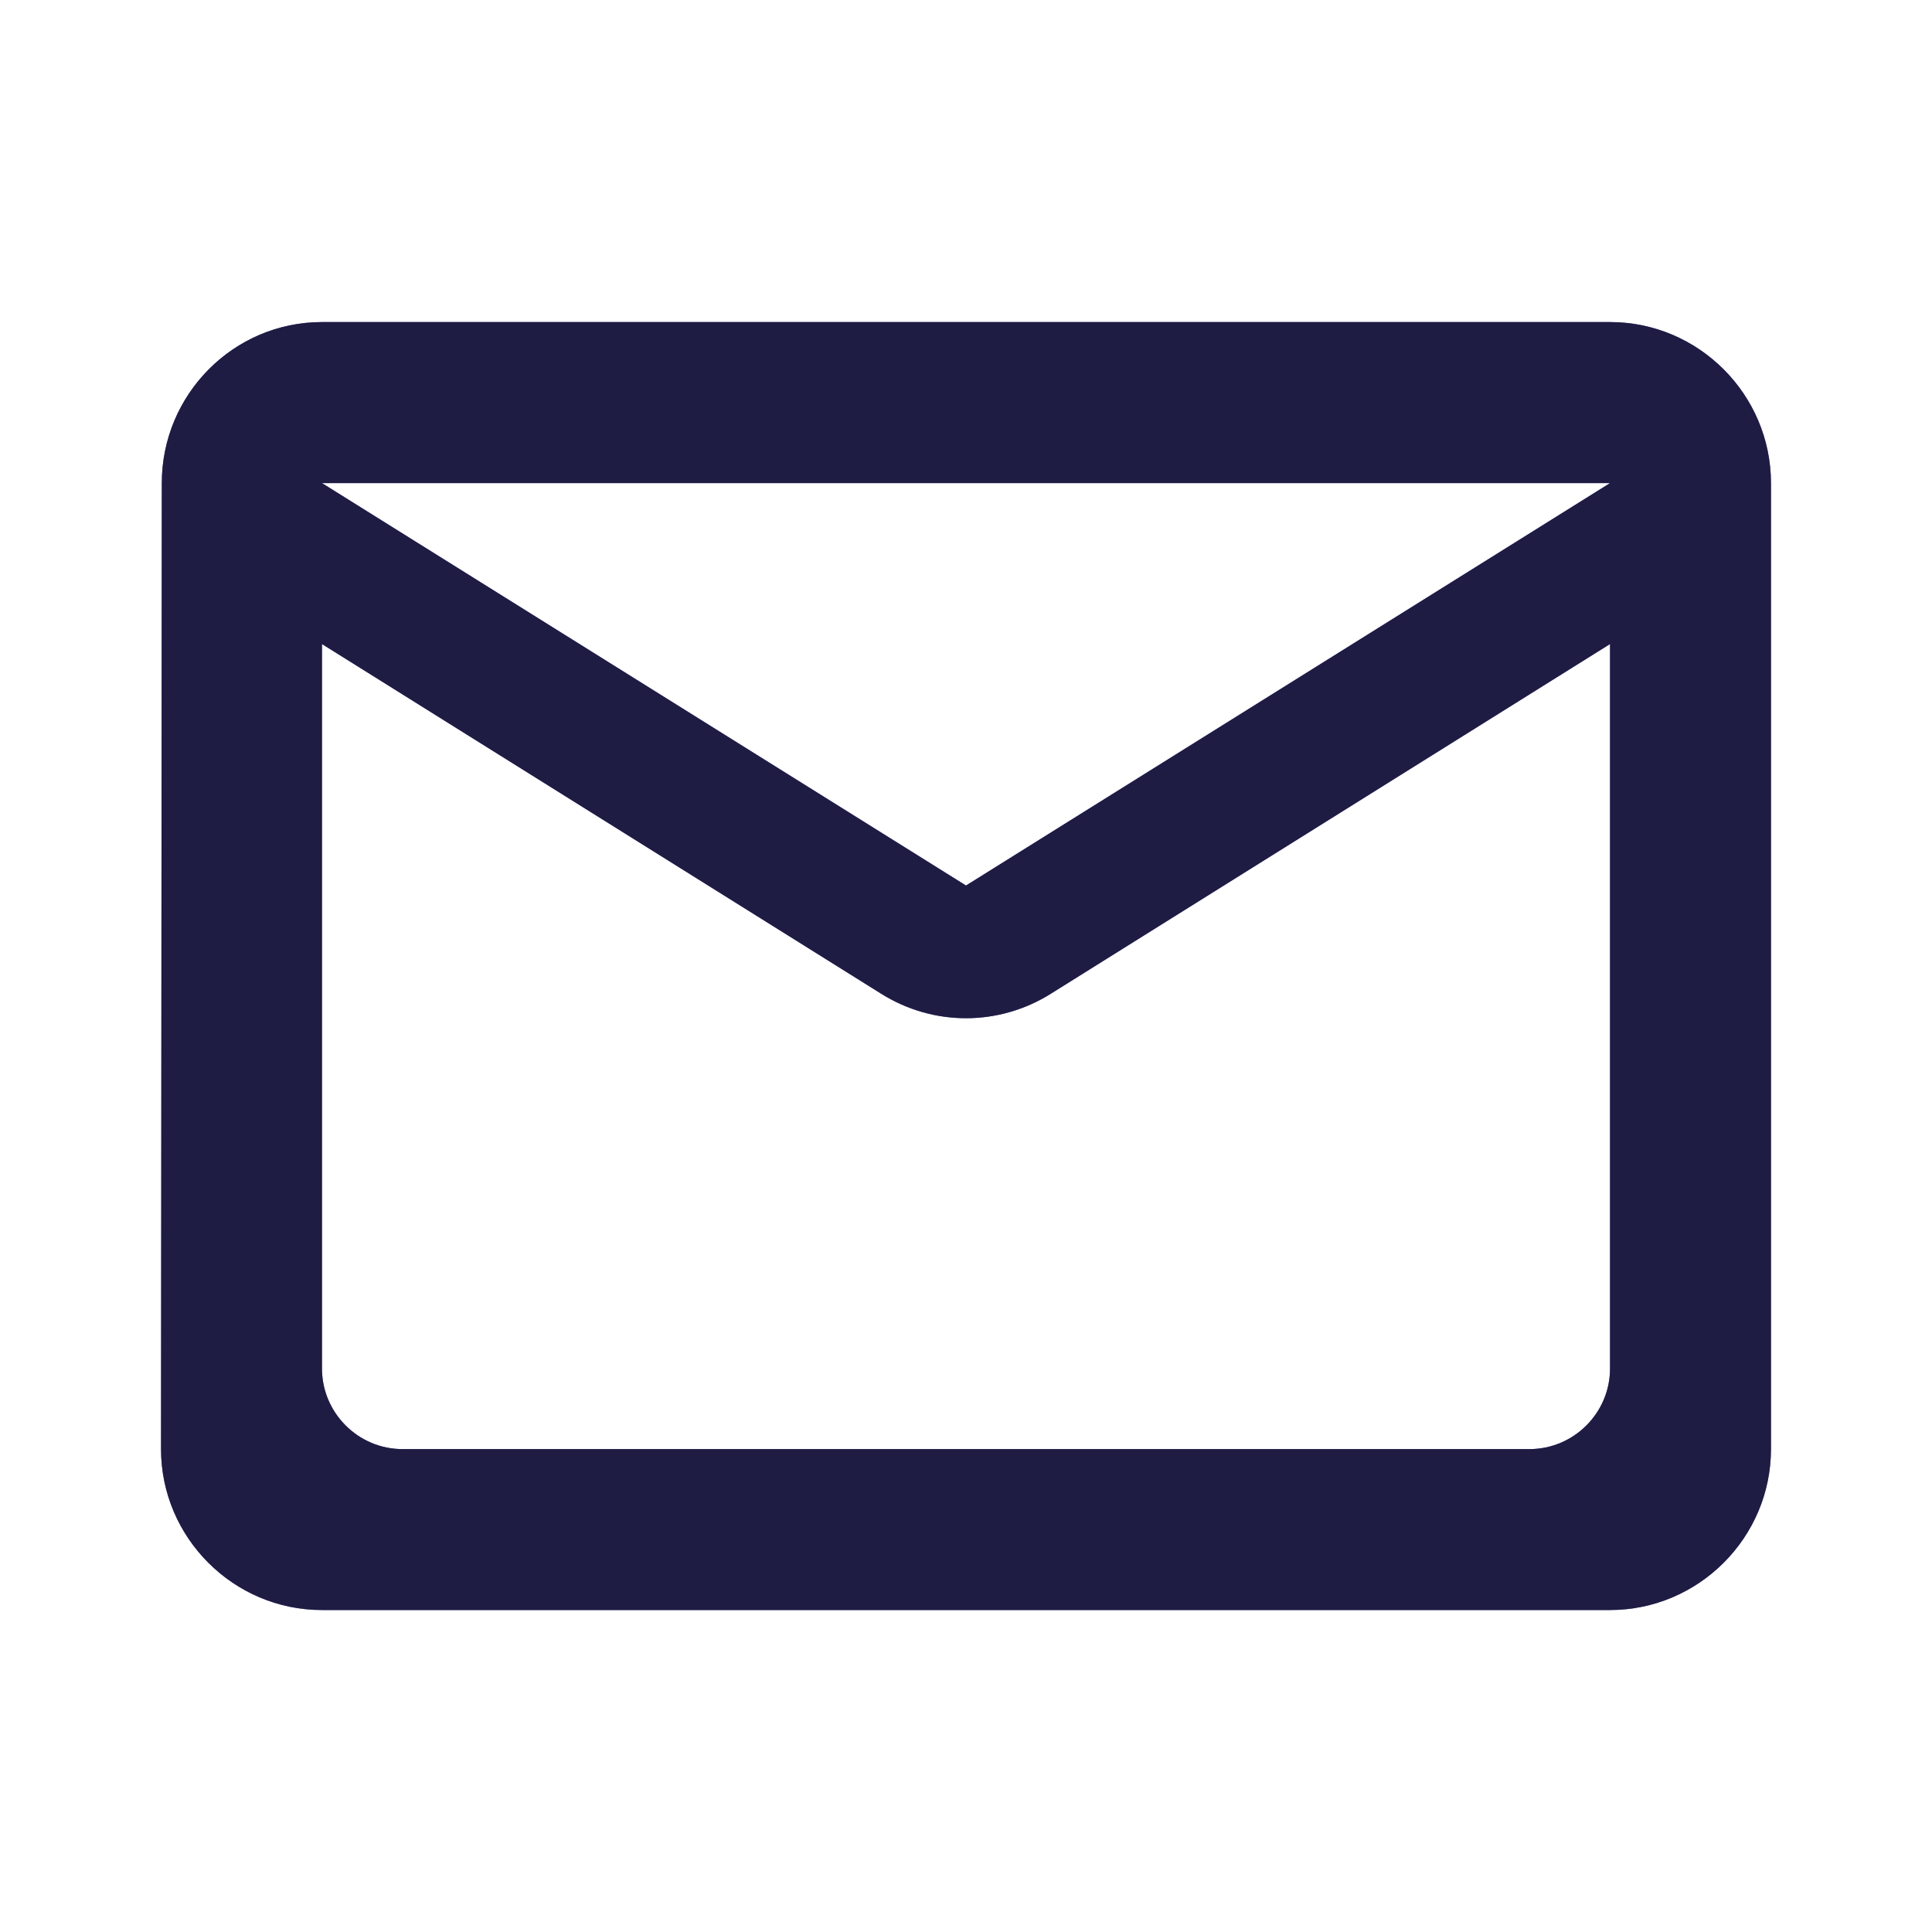 <svg width="20" height="20" viewBox="0 0 20 20" fill="none" xmlns="http://www.w3.org/2000/svg">
<path d="M16.667 3.334H3.333C2.417 3.334 1.675 4.084 1.675 5.001L1.667 15.001C1.667 15.917 2.417 16.667 3.333 16.667H16.667C17.583 16.667 18.333 15.917 18.333 15.001V5.001C18.333 4.084 17.583 3.334 16.667 3.334ZM15.833 15.001H4.167C3.708 15.001 3.333 14.626 3.333 14.167V6.667L9.117 10.284C9.658 10.626 10.342 10.626 10.883 10.284L16.667 6.667V14.167C16.667 14.626 16.292 15.001 15.833 15.001ZM10 9.167L3.333 5.001H16.667L10 9.167Z" fill="#291B87"/>
<path d="M16.667 3.334H3.333C2.417 3.334 1.675 4.084 1.675 5.001L1.667 15.001C1.667 15.917 2.417 16.667 3.333 16.667H16.667C17.583 16.667 18.333 15.917 18.333 15.001V5.001C18.333 4.084 17.583 3.334 16.667 3.334ZM15.833 15.001H4.167C3.708 15.001 3.333 14.626 3.333 14.167V6.667L9.117 10.284C9.658 10.626 10.342 10.626 10.883 10.284L16.667 6.667V14.167C16.667 14.626 16.292 15.001 15.833 15.001ZM10 9.167L3.333 5.001H16.667L10 9.167Z" fill="#1B1D26" fill-opacity="0.7"/>
</svg>
